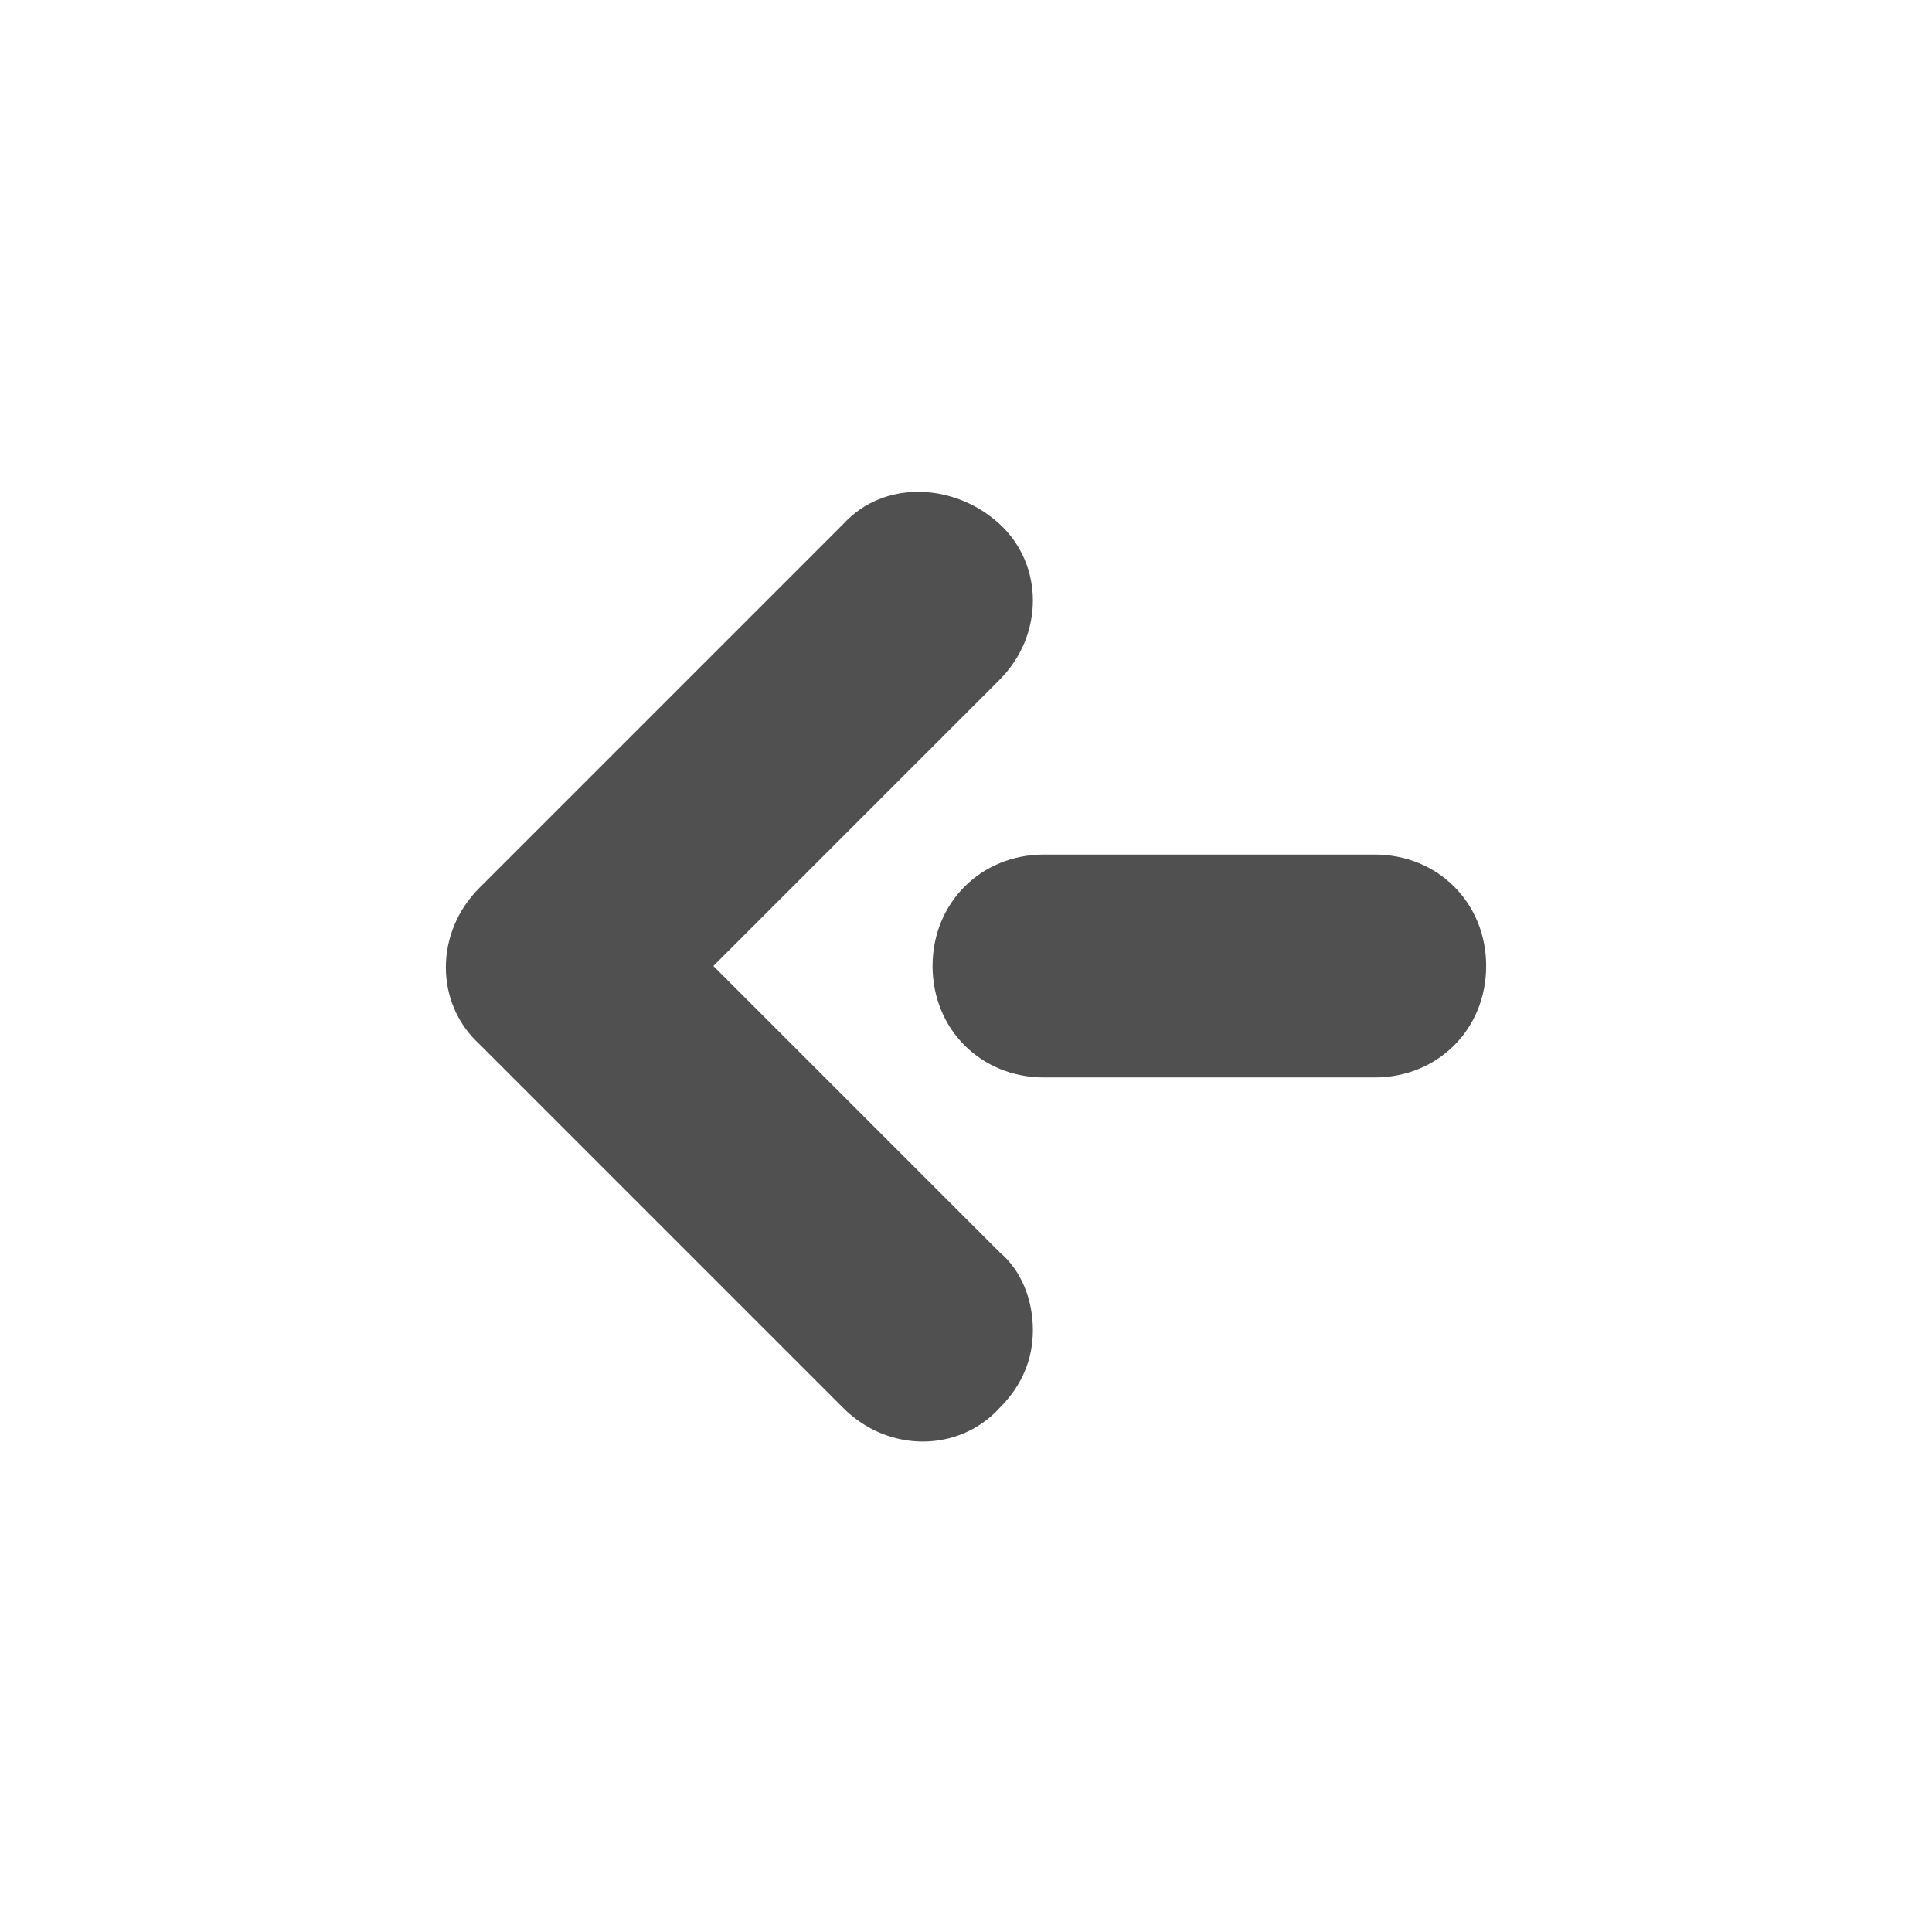 <?xml version="1.0" encoding="utf-8"?>
<!-- Generator: Adobe Illustrator 27.5.0, SVG Export Plug-In . SVG Version: 6.00 Build 0)  -->
<svg version="1.1" id="レイヤー_1" xmlns="http://www.w3.org/2000/svg" xmlns:xlink="http://www.w3.org/1999/xlink" x="0px"
	 y="0px" viewBox="0 0 52 52" style="enable-background:new 0 0 52 52;" xml:space="preserve">
<style type="text/css">
	.st0{fill:#505050;}
</style>
<g id="グループ_95" transform="translate(0 26) rotate(-90)">
	<g id="グループ_96" transform="translate(-2 0)">
		<path id="パス_3219" class="st0" d="M2,40c1.7,0,3-1.3,3-3c0,0,0,0,0,0v-8.9c0-1.7-1.3-3-3-3c-1.7,0-3,1.3-3,3c0,0,0,0,0,0V37
			C-1,38.7,0.3,40,2,40"/>
		<path id="パス_3220" class="st0" d="M-7.8,27.8c0.8,0,1.6-0.3,2.1-0.9L2,19.2l7.7,7.7c1.2,1.2,3.1,1.2,4.2,0s1.2-3.1,0-4.2l0,0
			l-9.8-9.8c-1.2-1.2-3.1-1.2-4.2,0c0,0,0,0,0,0l-9.8,9.8c-1.2,1.2-1.2,3.1,0,4.2C-9.3,27.5-8.6,27.8-7.8,27.8"/>
	</g>
</g>
</svg>
